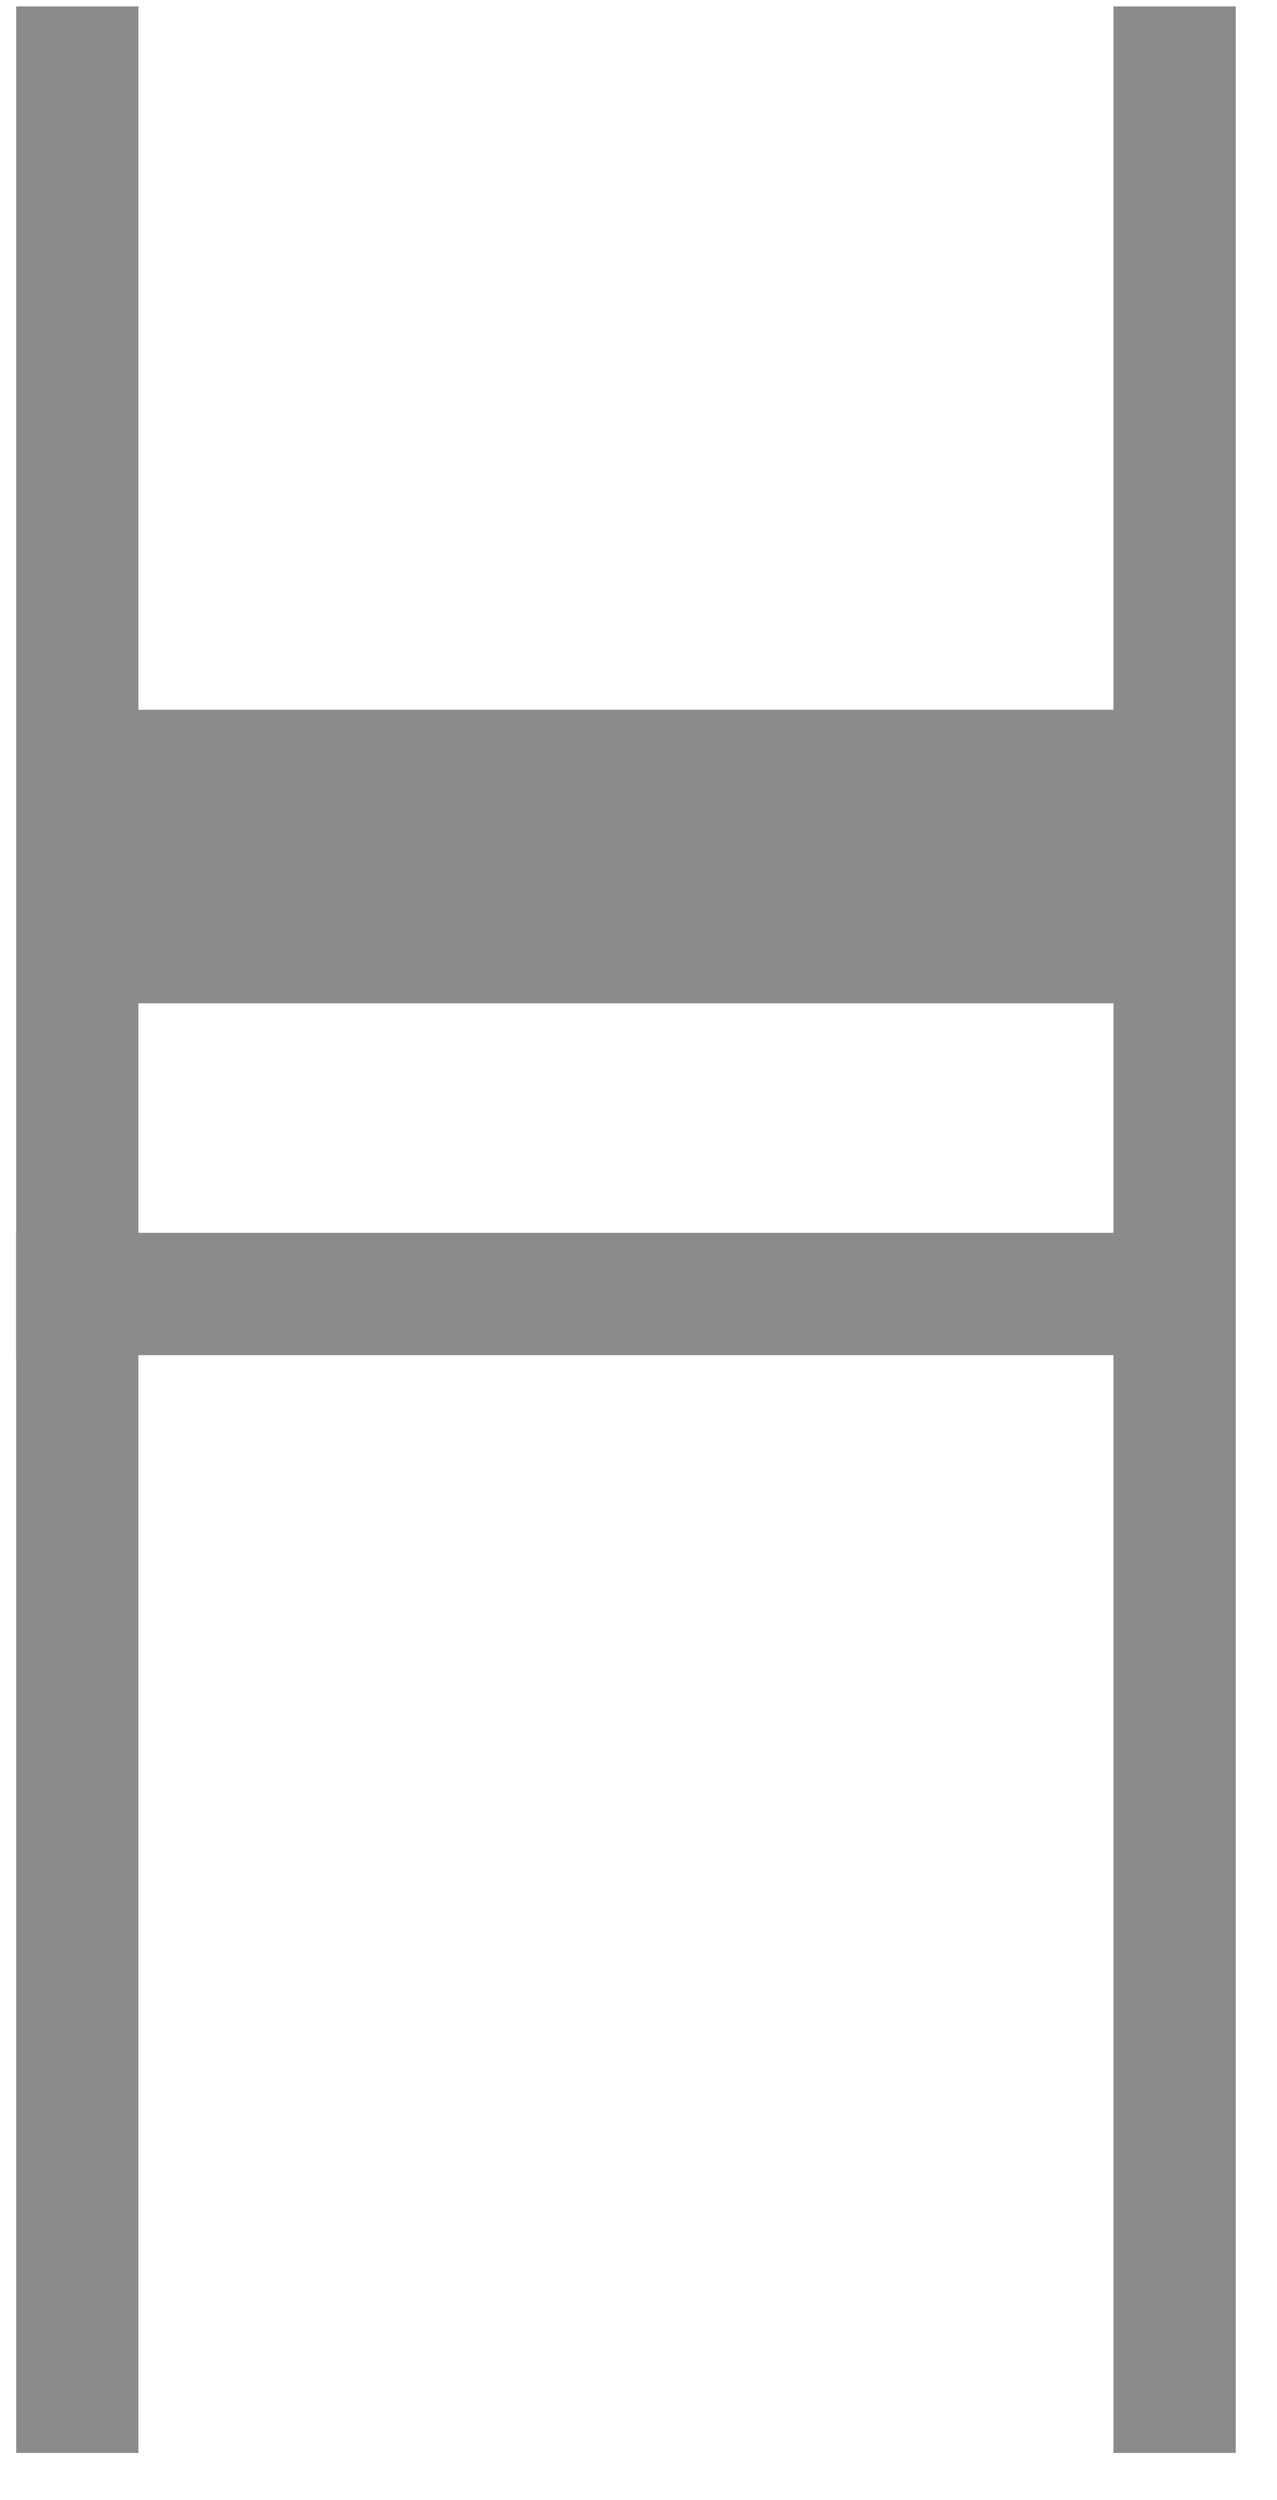 <svg width="23px" height="45px" viewBox="200 223 23 45" version="1.1" xmlns="http://www.w3.org/2000/svg" xmlns:xlink="http://www.w3.org/1999/xlink">
    <!-- Generator: Sketch 41.1 (35376) - http://www.bohemiancoding.com/sketch -->
    <desc>Armlehne Vorne</desc>
    <defs></defs>
    <polygon id="Fill-1" stroke="none" fill="#8A8B8A" fill-rule="evenodd" points="200.291 247.391 221.942 247.391 221.942 245.189 200.291 245.189"></polygon>
    <polygon id="Fill-2" stroke="none" fill="#8A8B8A" fill-rule="evenodd" points="200.795 241.059 221.942 241.059 221.942 235.775 200.795 235.775"></polygon>
    <polygon id="Fill-3" stroke="none" fill="#8A8B8A" fill-rule="evenodd" points="200.291 267.15 202.493 267.15 202.493 223.115 200.291 223.115"></polygon>
    <polygon id="Fill-4" stroke="none" fill="#8A8B8A" fill-rule="evenodd" points="220.055 267.15 222.257 267.15 222.257 223.115 220.055 223.115"></polygon>
</svg>
